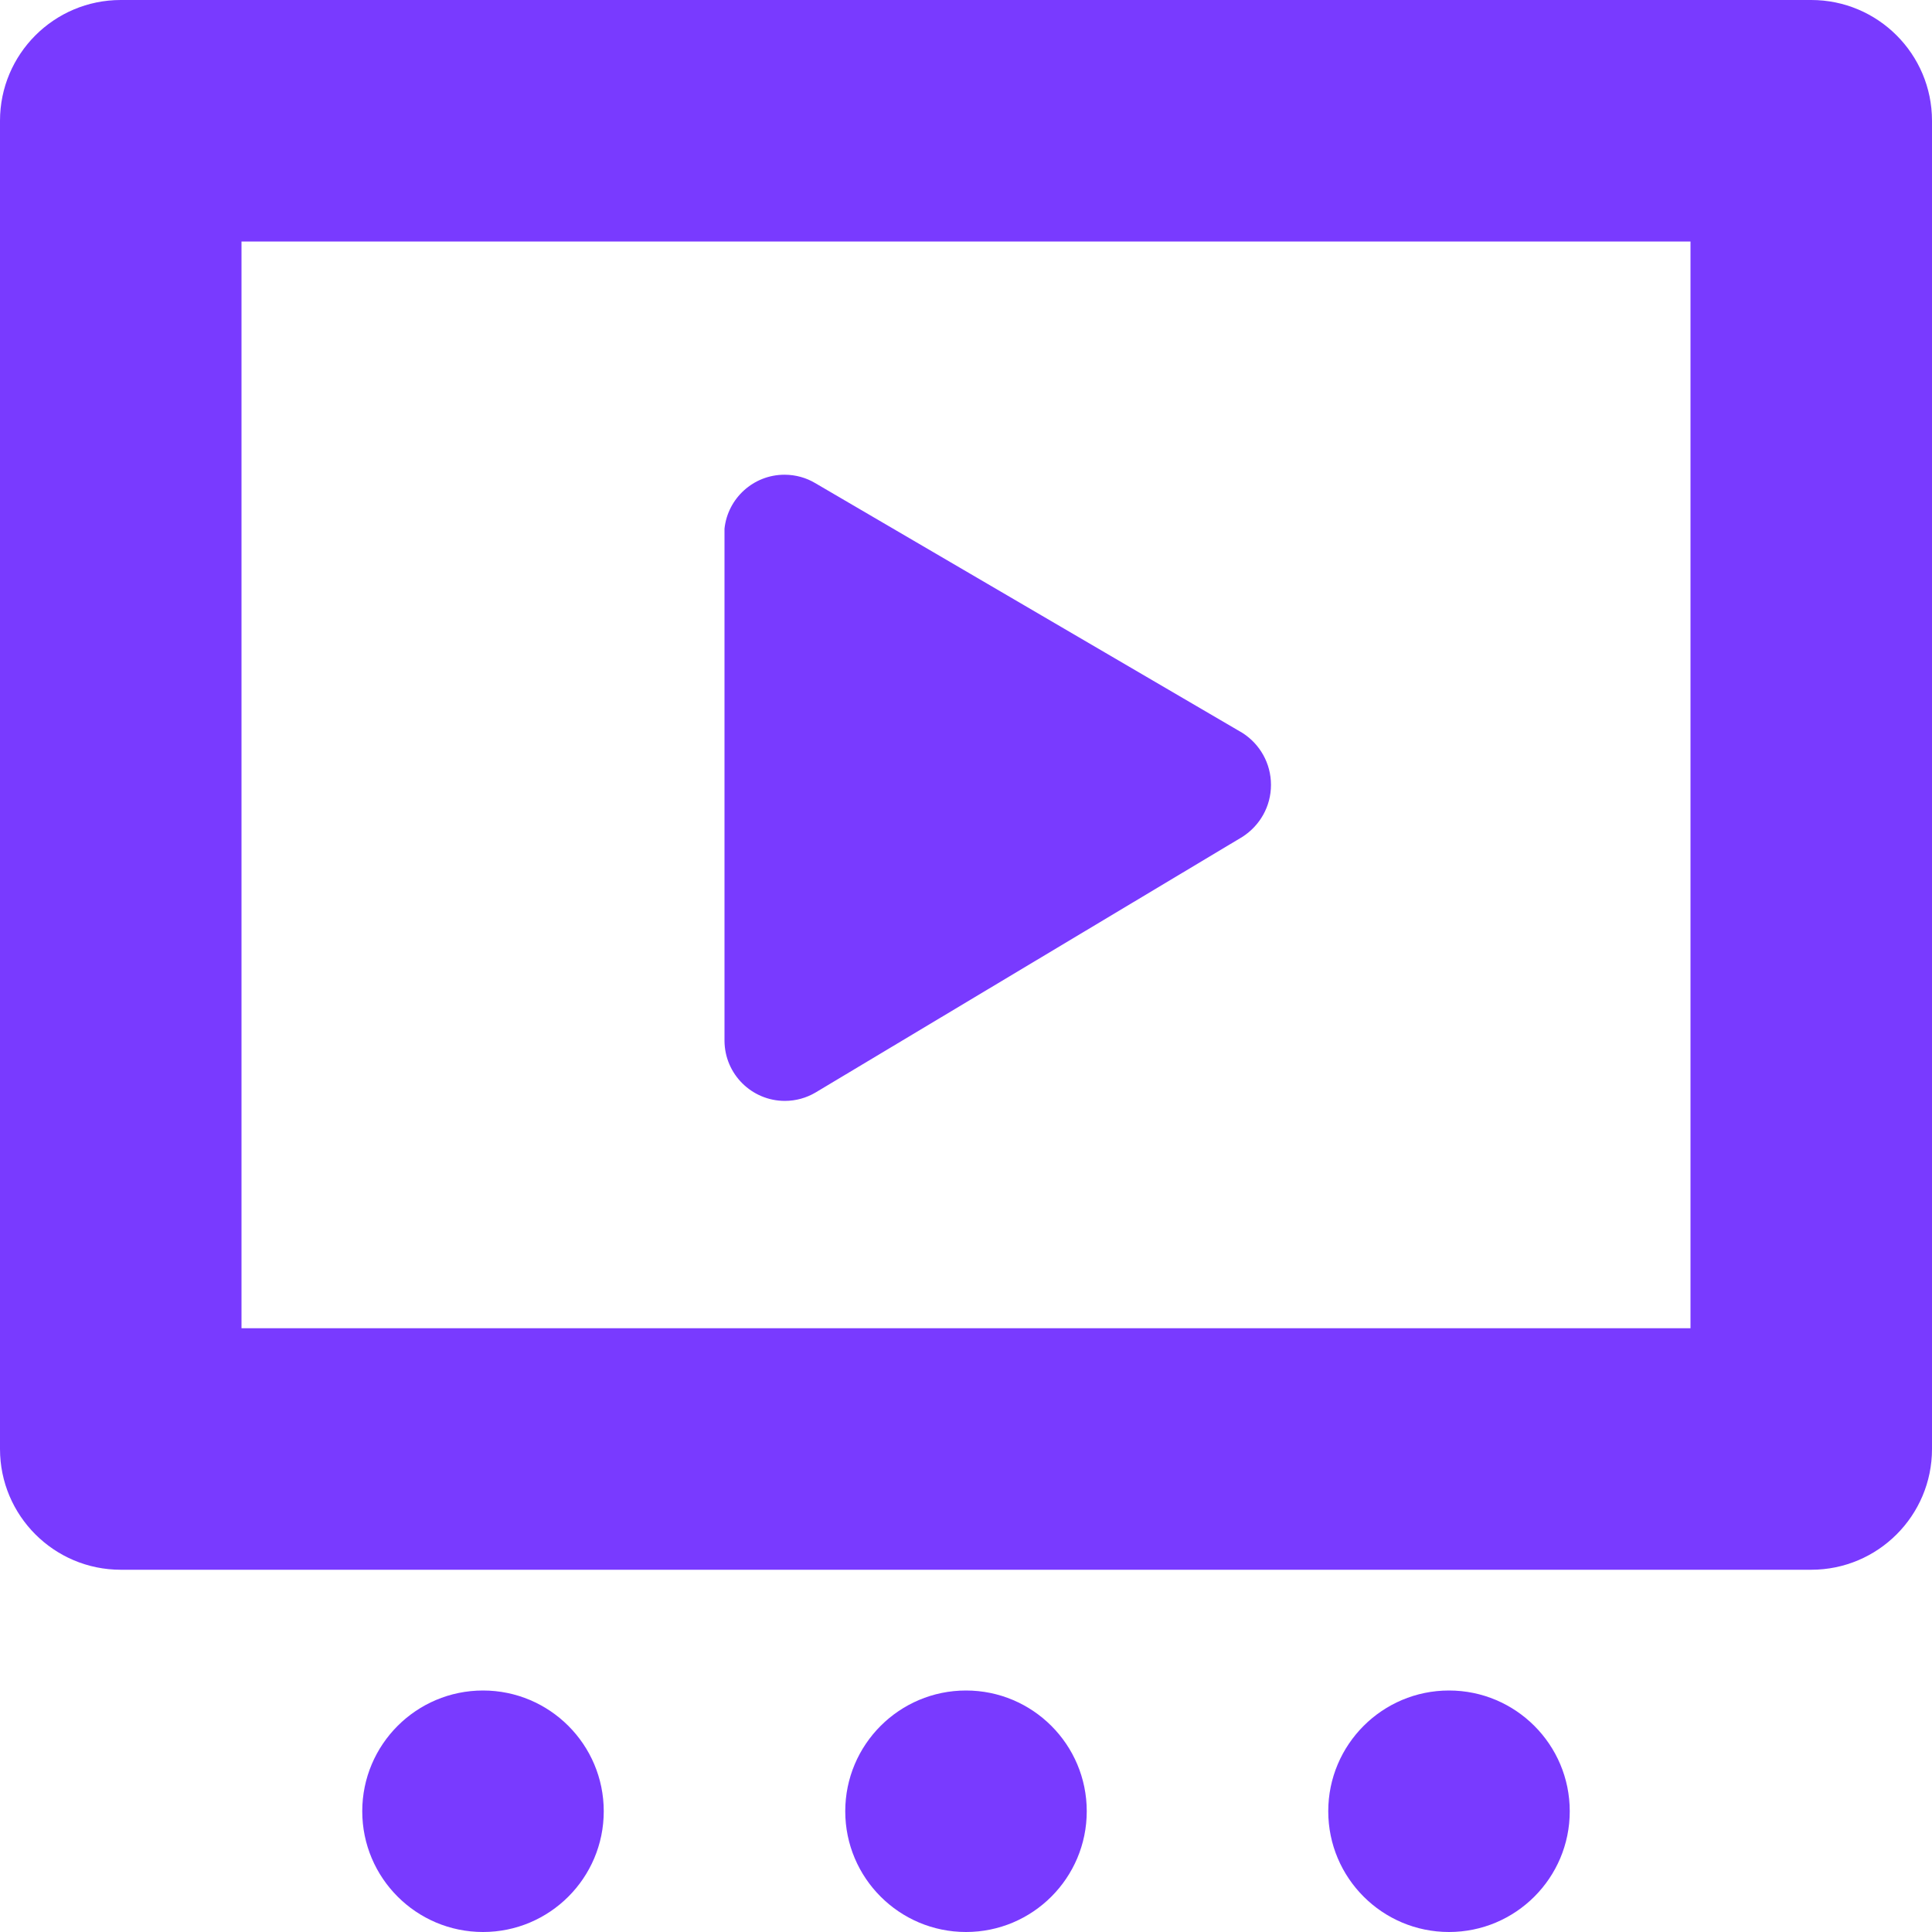 <?xml version="1.0" encoding="UTF-8"?> <svg xmlns="http://www.w3.org/2000/svg" width="28" height="28" viewBox="0 0 28 28" fill="none"><path d="M15.75 26.25C15.75 27.216 14.966 28 14 28C13.034 28 12.25 27.216 12.25 26.25C12.25 25.284 13.034 24.5 14 24.5C14.966 24.5 15.75 25.284 15.75 26.25ZM22.75 26.25C22.75 27.216 21.966 28 21 28C20.034 28 19.25 27.216 19.25 26.25C19.25 25.284 20.034 24.5 21 24.5C21.966 24.5 22.75 25.284 22.75 26.25ZM8.75 26.25C8.75 27.216 7.966 28 7 28C6.034 28 5.25 27.216 5.25 26.25C5.25 25.284 6.034 24.5 7 24.5C7.966 24.5 8.75 25.284 8.75 26.25ZM26.25 0H1.75C0.784 0 0 0.784 0 1.75V21C0 21.966 0.784 22.75 1.75 22.75H26.25C27.216 22.75 28 21.966 28 21V1.75C28 0.784 27.216 0 26.25 0ZM24.5 19.25H3.5V3.5H24.5V19.25ZM11.812 15.838L18.008 12.127C18.257 11.966 18.42 11.69 18.42 11.375C18.42 11.06 18.257 10.784 18.011 10.625L18.008 10.623L11.812 7C11.686 6.925 11.533 6.88 11.37 6.88C10.919 6.88 10.547 7.222 10.5 7.661L10.5 7.665V15.085C10.503 15.566 10.894 15.955 11.375 15.955C11.536 15.955 11.687 15.911 11.817 15.835L11.812 15.838L11.812 15.838Z" fill="#793aff"></path></svg> 